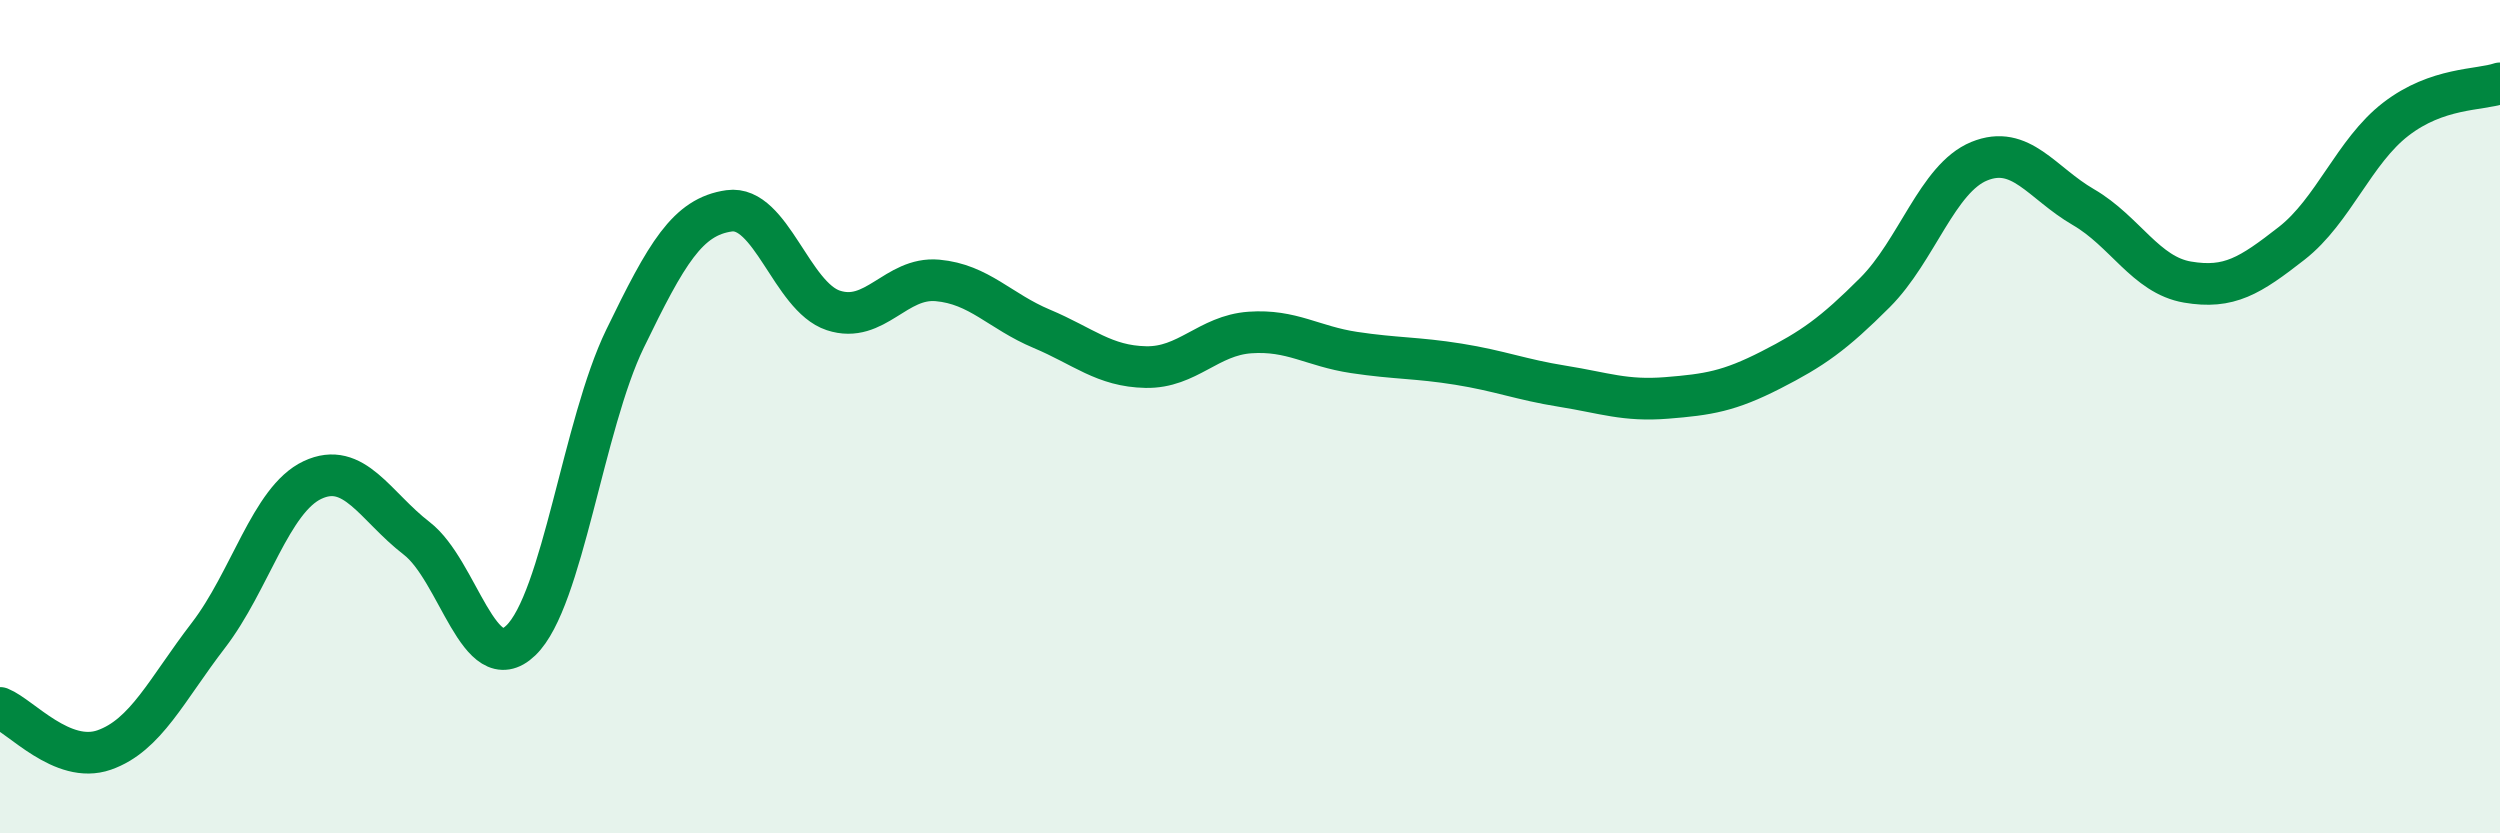 
    <svg width="60" height="20" viewBox="0 0 60 20" xmlns="http://www.w3.org/2000/svg">
      <path
        d="M 0,16.99 C 0.5,17.19 1.5,18.35 2.5,18 C 3.5,17.65 4,16.55 5,15.25 C 6,13.95 6.5,11.99 7.5,11.52 C 8.5,11.05 9,12.15 10,12.92 C 11,13.69 11.5,16.33 12.5,15.37 C 13.5,14.41 14,10.19 15,8.13 C 16,6.07 16.5,5.2 17.5,5.06 C 18.5,4.92 19,7.12 20,7.45 C 21,7.78 21.5,6.64 22.5,6.73 C 23.5,6.82 24,7.47 25,7.89 C 26,8.31 26.5,8.79 27.5,8.81 C 28.5,8.83 29,8.05 30,7.98 C 31,7.91 31.5,8.31 32.5,8.46 C 33.5,8.61 34,8.58 35,8.74 C 36,8.9 36.5,9.11 37.5,9.27 C 38.5,9.43 39,9.63 40,9.55 C 41,9.47 41.5,9.39 42.5,8.88 C 43.5,8.37 44,8.02 45,7.02 C 46,6.02 46.5,4.28 47.5,3.87 C 48.5,3.46 49,4.39 50,4.97 C 51,5.55 51.5,6.6 52.5,6.77 C 53.5,6.94 54,6.62 55,5.84 C 56,5.06 56.5,3.63 57.5,2.86 C 58.5,2.09 59.5,2.17 60,2L60 20L0 20Z"
        fill="#008740"
        opacity="0.1"
        stroke-linecap="round"
        stroke-linejoin="round"
      />
      <path
        d="M 0,16.99 C 0.5,17.19 1.5,18.35 2.5,18 C 3.5,17.65 4,16.55 5,15.25 C 6,13.95 6.5,11.99 7.5,11.52 C 8.5,11.05 9,12.15 10,12.92 C 11,13.69 11.5,16.33 12.5,15.37 C 13.5,14.41 14,10.19 15,8.13 C 16,6.07 16.5,5.2 17.5,5.06 C 18.5,4.92 19,7.12 20,7.45 C 21,7.78 21.5,6.64 22.5,6.73 C 23.5,6.82 24,7.47 25,7.89 C 26,8.31 26.5,8.79 27.5,8.81 C 28.5,8.83 29,8.05 30,7.98 C 31,7.91 31.5,8.31 32.5,8.46 C 33.5,8.61 34,8.58 35,8.74 C 36,8.9 36.5,9.11 37.5,9.27 C 38.5,9.43 39,9.63 40,9.55 C 41,9.47 41.5,9.39 42.5,8.88 C 43.5,8.37 44,8.02 45,7.02 C 46,6.02 46.5,4.28 47.5,3.87 C 48.5,3.46 49,4.39 50,4.97 C 51,5.55 51.5,6.6 52.5,6.77 C 53.5,6.94 54,6.62 55,5.84 C 56,5.06 56.5,3.63 57.5,2.86 C 58.5,2.09 59.5,2.17 60,2"
        stroke="#008740"
        stroke-width="1"
        fill="none"
        stroke-linecap="round"
        stroke-linejoin="round"
      />
    </svg>
  
